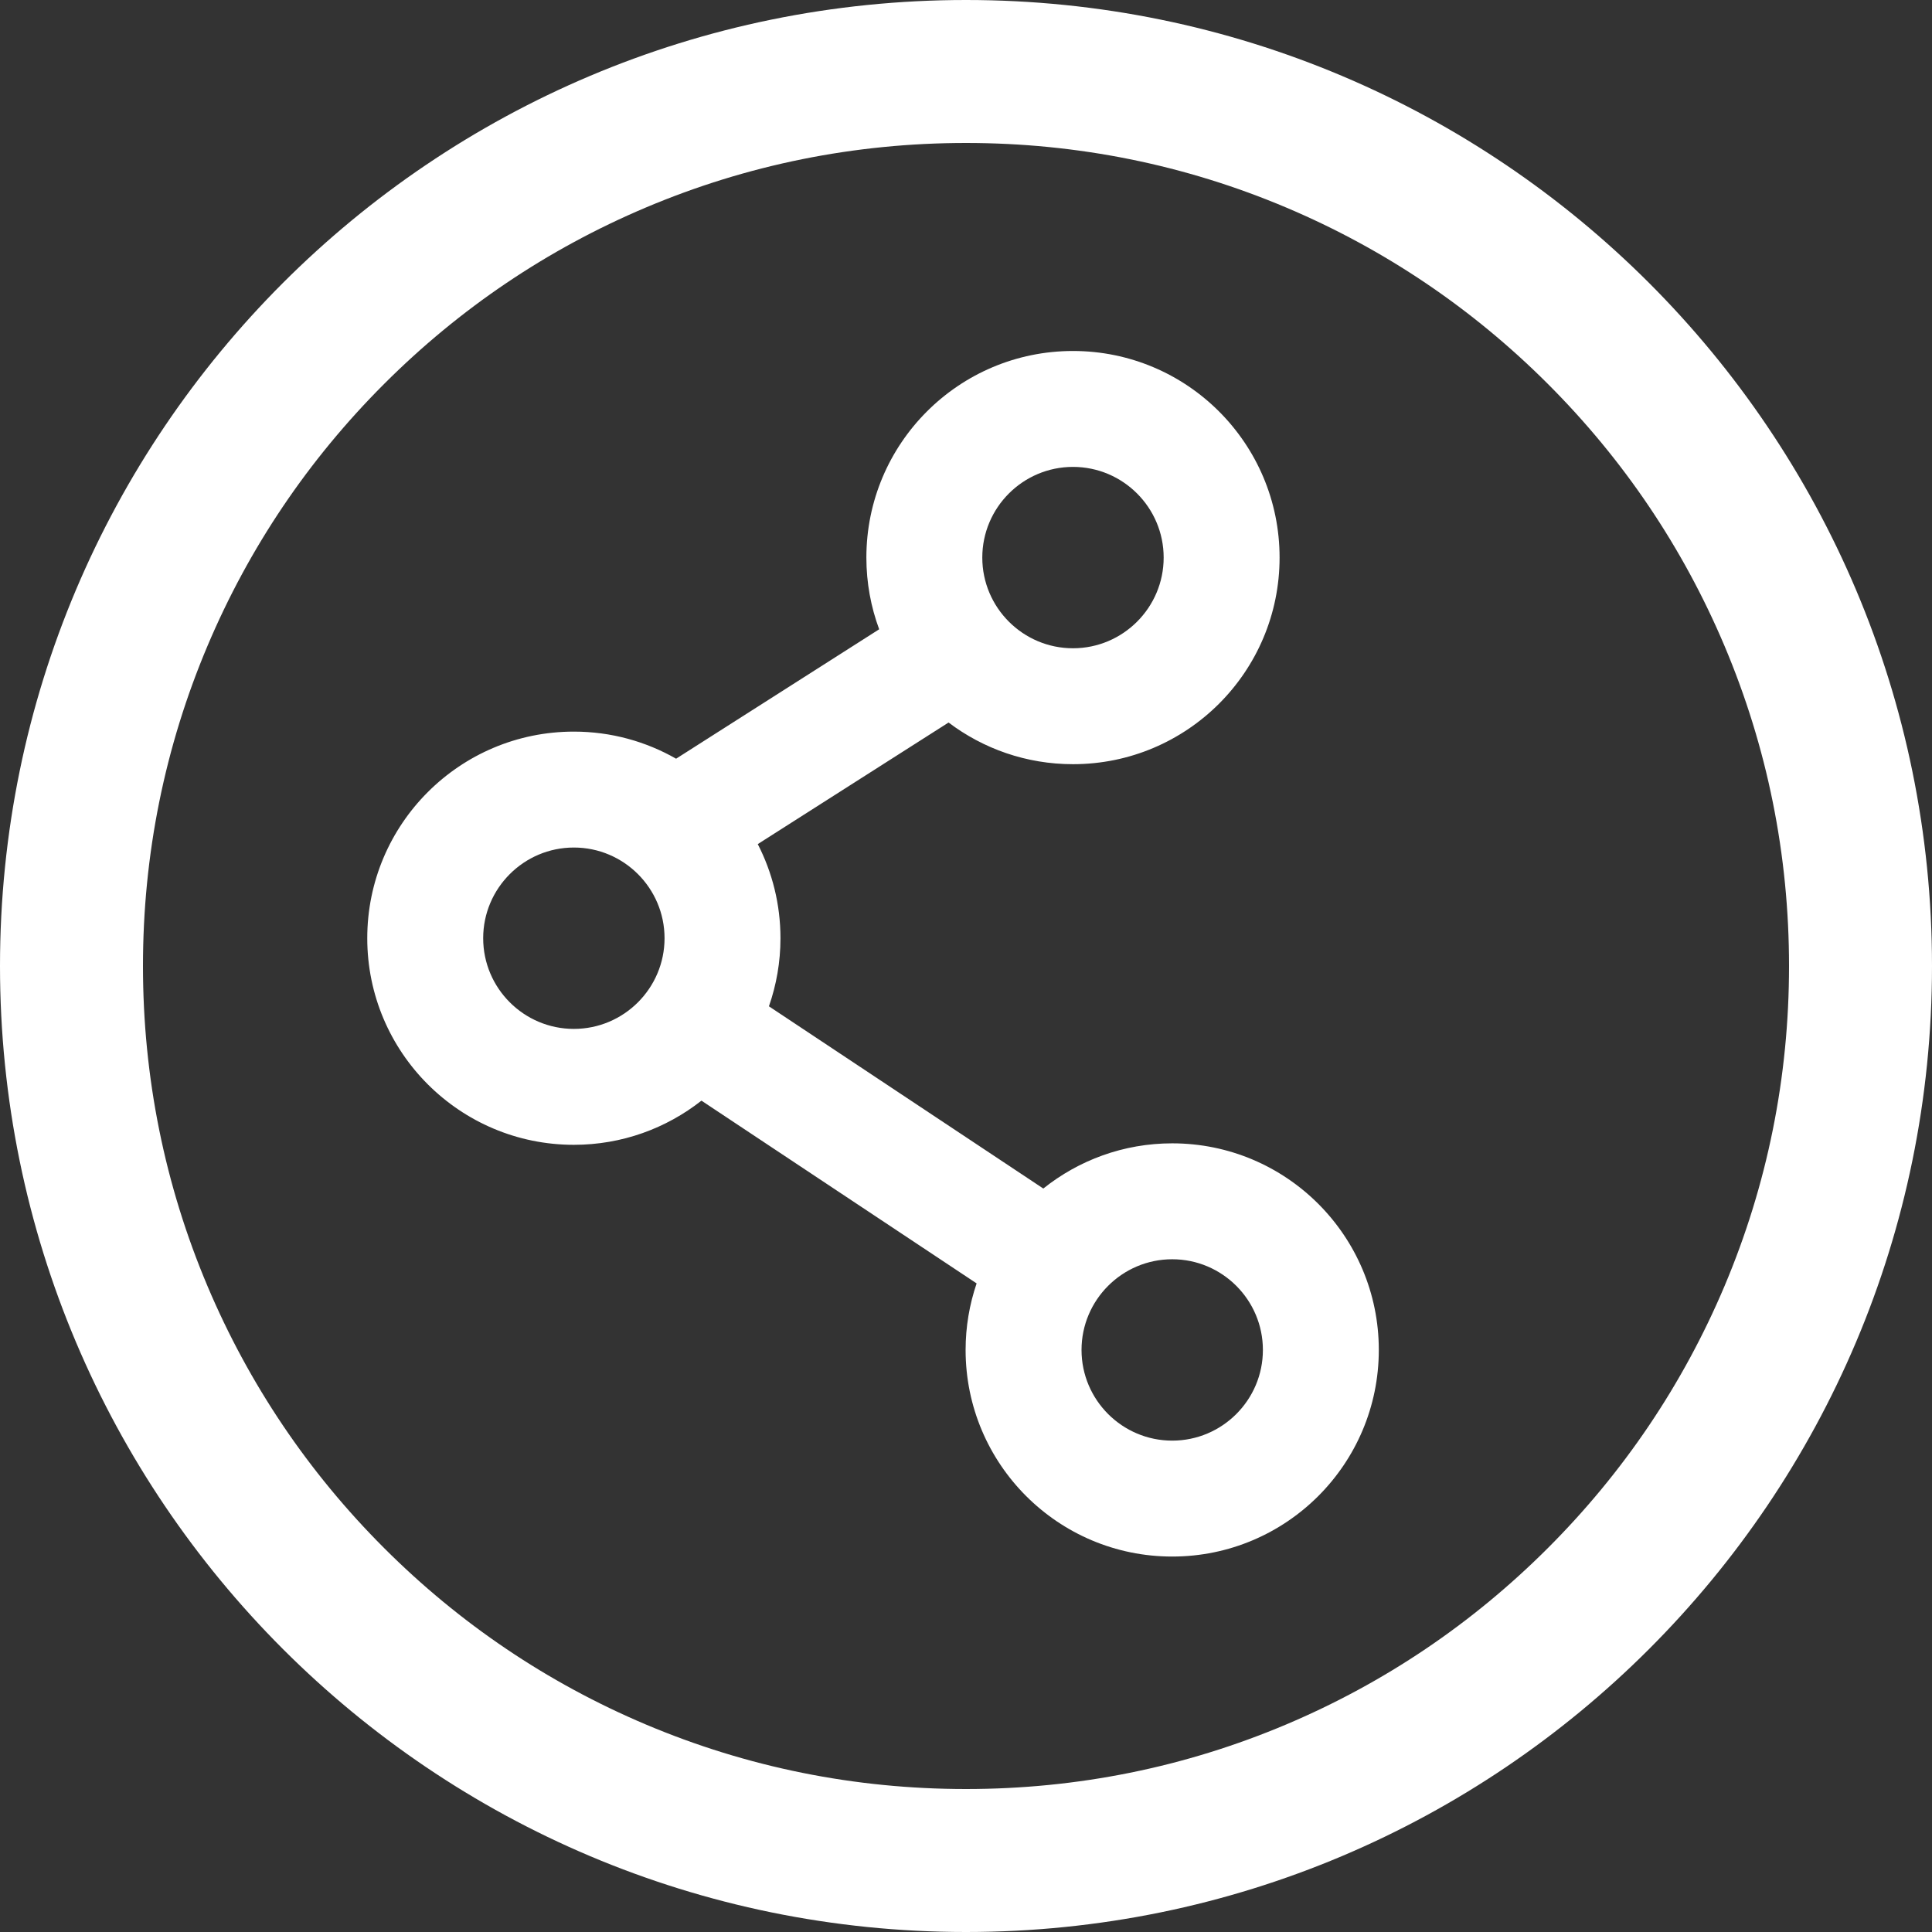<?xml version="1.0" encoding="utf-8"?>
<!-- Generator: Adobe Illustrator 25.4.1, SVG Export Plug-In . SVG Version: 6.00 Build 0)  -->
<svg version="1.1" id="圖層_1" xmlns="http://www.w3.org/2000/svg" xmlns:xlink="http://www.w3.org/1999/xlink" x="0px" y="0px"
	 viewBox="0 0 500 500" style="enable-background:new 0 0 500 500;" xml:space="preserve">
<rect x="0" y="0" width="500" height="500" fill="#333333" stroke="none"/>
<style type="text/css">
	.st0{fill:#FFFFFF;}
</style>
<path class="st0" d="M250,37c28.771,0,56.662,5.627,82.898,16.723c25.36,10.726,48.142,26.089,67.716,45.663
	c19.574,19.573,34.937,42.356,45.663,67.716C457.373,193.338,463,221.229,463,250c0,28.771-5.627,56.662-16.723,82.898
	c-10.726,25.36-26.089,48.142-45.663,67.716c-19.573,19.574-42.356,34.937-67.716,45.663C306.662,457.373,278.771,463,250,463
	s-56.662-5.627-82.898-16.723c-25.36-10.726-48.142-26.089-67.716-45.663c-19.574-19.573-34.937-42.356-45.663-67.716
	C42.627,306.662,37,278.771,37,250c0-28.771,5.627-56.662,16.723-82.898c10.726-25.36,26.089-48.142,45.663-67.716
	c19.573-19.574,42.356-34.937,67.716-45.663C193.338,42.627,221.229,37,250,37 M250,0C111.929,0,0,111.929,0,250
	s111.929,250,250,250s250-111.929,250-250S388.071,0,250,0L250,0z"/>
<path class="st0" d="M303.367,295.895c-12.622,0-24.213,4.384-33.359,11.697l-71.009-47.159c1.927-5.52,2.987-11.447,2.987-17.624
	c0-8.776-2.128-17.049-5.874-24.356l49.377-31.465c8.957,6.767,20.107,10.784,32.198,10.784c29.53,0,53.469-23.939,53.469-53.469
	s-23.939-53.469-53.469-53.469s-53.469,23.939-53.469,53.469c0,6.525,1.173,12.775,3.312,18.556l-52.557,33.492
	c-7.803-4.453-16.828-7.011-26.456-7.011c-29.53,0-53.469,23.939-53.469,53.469c0,29.53,23.939,53.469,53.469,53.469
	c12.466,0,23.926-4.278,33.019-11.43l71.213,47.295c-1.839,5.406-2.851,11.194-2.851,17.221c0,29.53,23.939,53.469,53.469,53.469
	s53.469-23.939,53.469-53.469S332.897,295.895,303.367,295.895z M277.686,120.833c12.941,0,23.469,10.528,23.469,23.469
	s-10.528,23.469-23.469,23.469c-12.941,0-23.469-10.528-23.469-23.469S264.745,120.833,277.686,120.833z M125.047,242.809
	c0-12.941,10.528-23.469,23.469-23.469s23.469,10.528,23.469,23.469c0,12.941-10.528,23.469-23.469,23.469
	S125.047,255.75,125.047,242.809z M303.367,372.833c-12.941,0-23.469-10.528-23.469-23.469c0-12.941,10.528-23.469,23.469-23.469
	c12.941,0,23.469,10.528,23.469,23.469C326.836,362.305,316.308,372.833,303.367,372.833z"/>
</svg>
